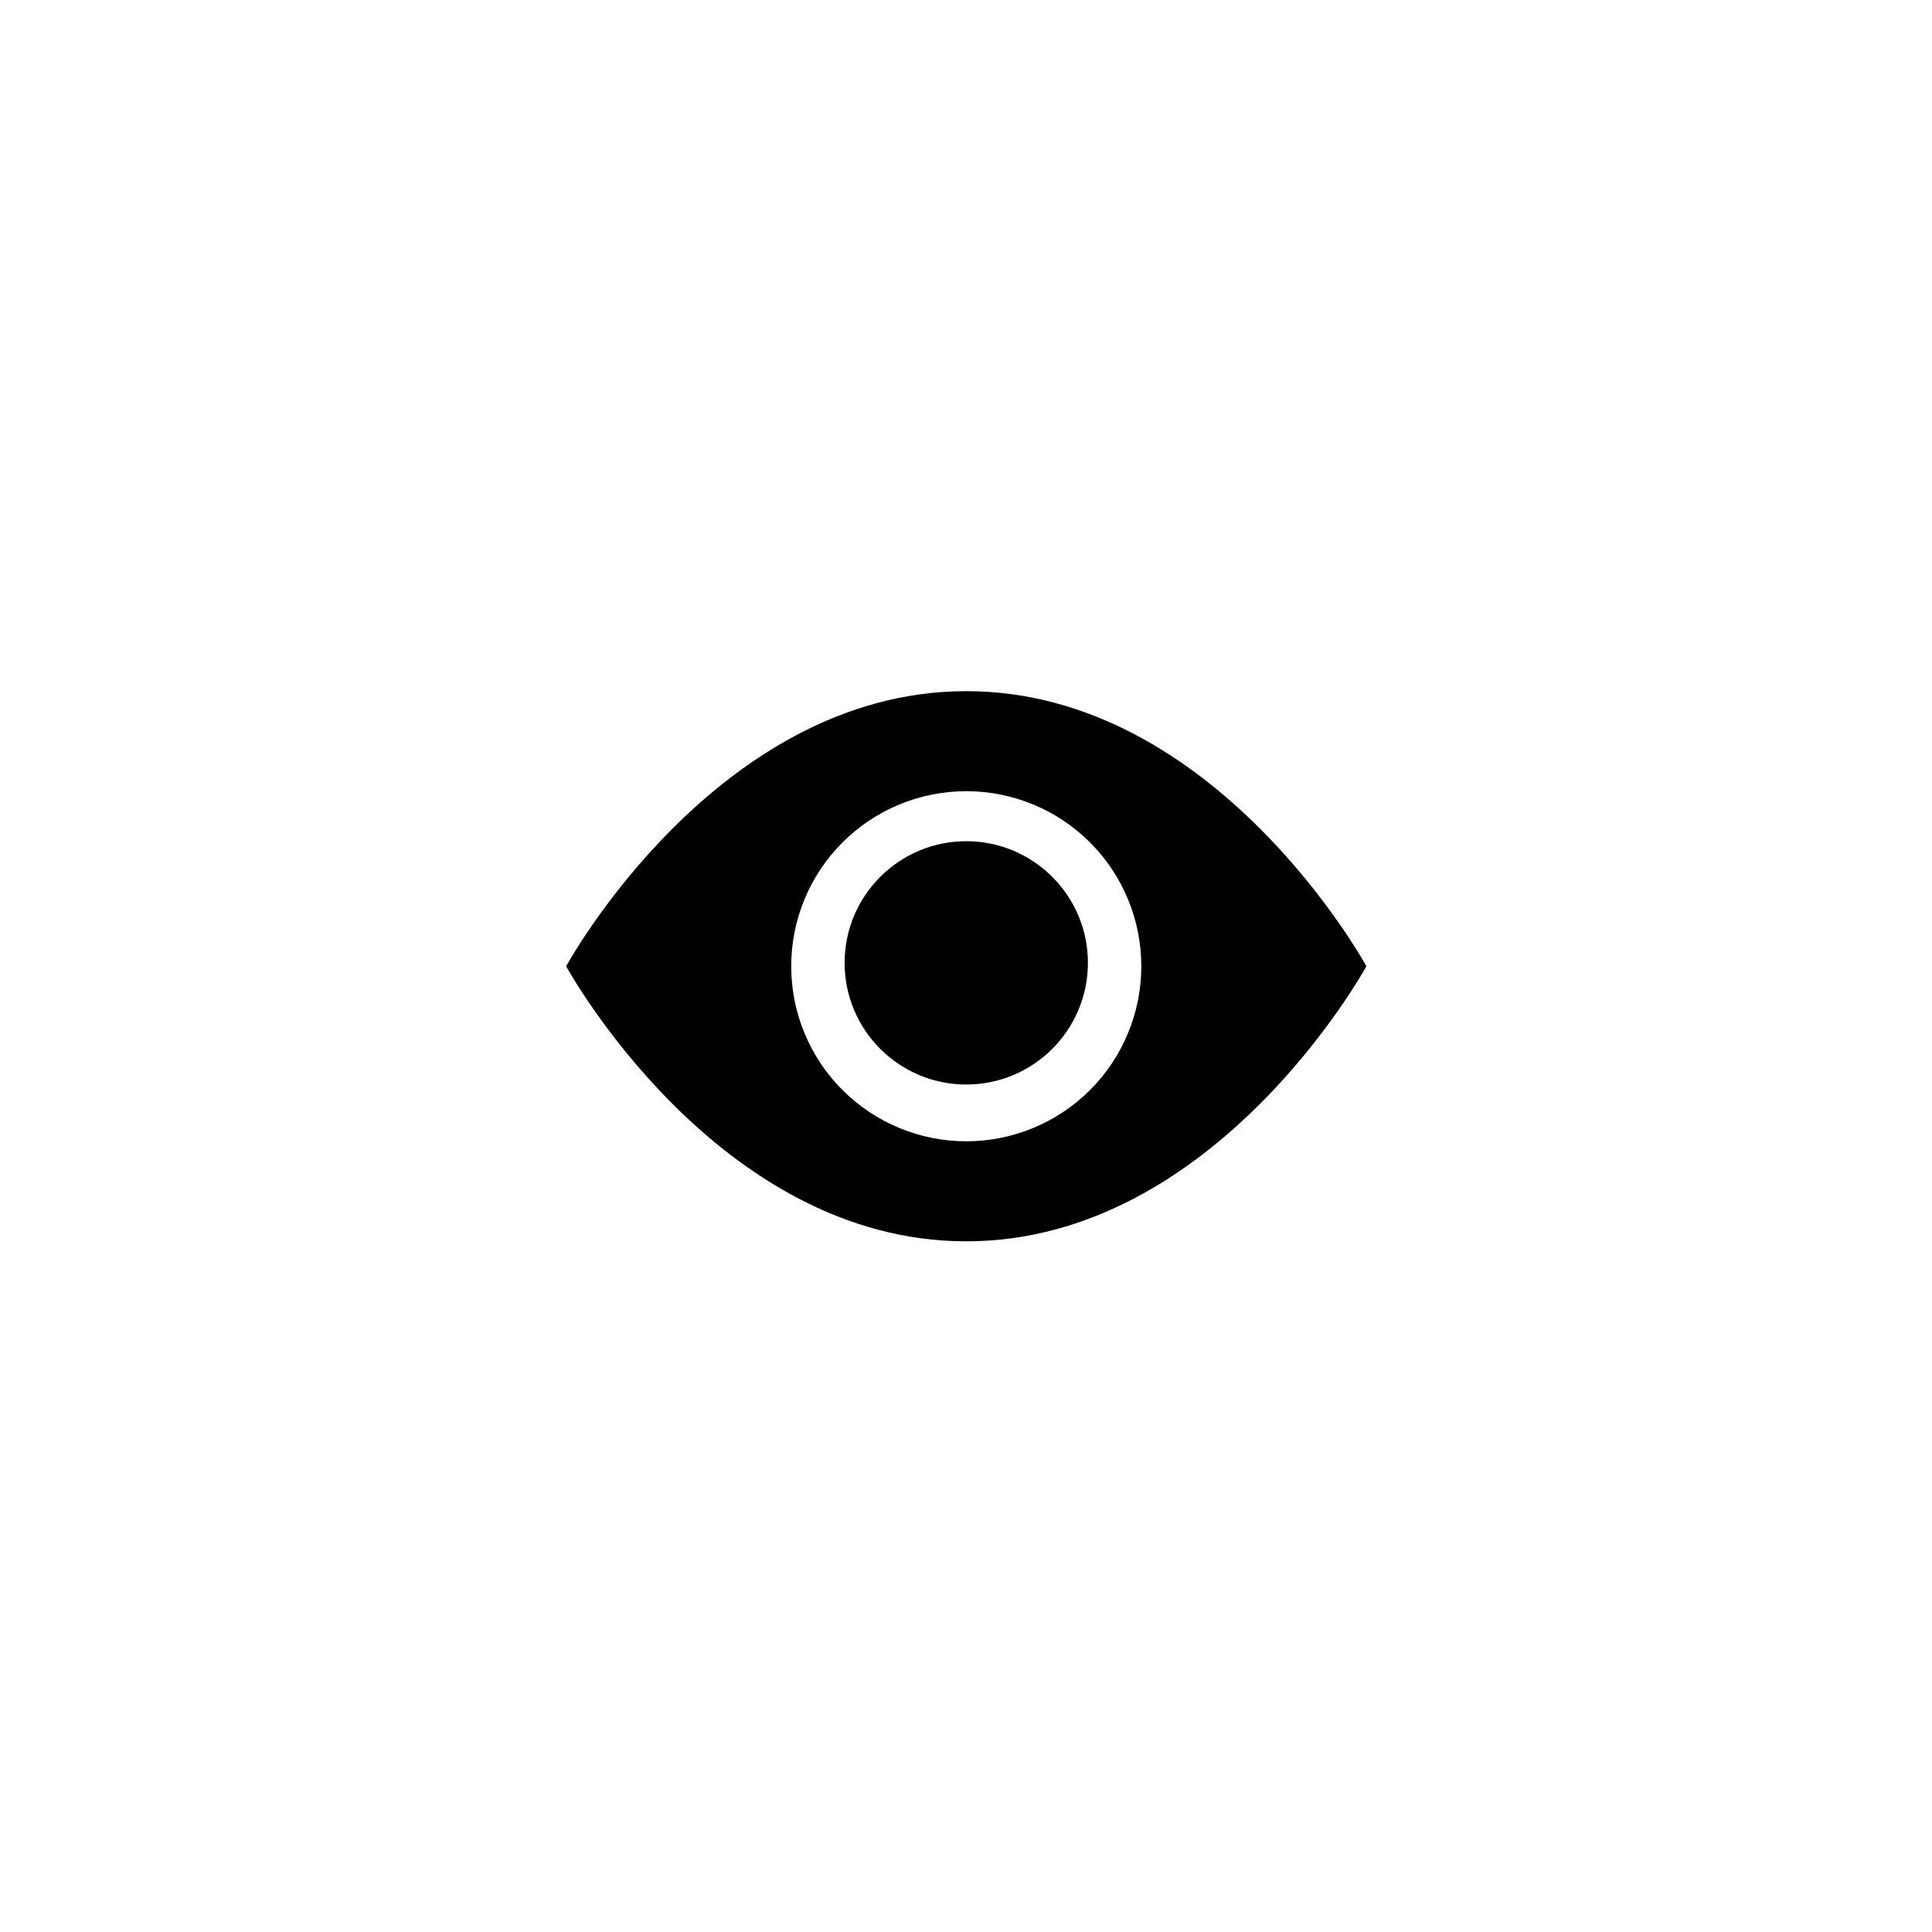 <?xml version="1.0" encoding="UTF-8" standalone="no"?>
<!DOCTYPE svg PUBLIC "-//W3C//DTD SVG 1.1//EN" "http://www.w3.org/Graphics/SVG/1.1/DTD/svg11.dtd">
<svg width="100%" height="100%" viewBox="0 0 512 512" version="1.1" xmlns="http://www.w3.org/2000/svg" xmlns:xlink="http://www.w3.org/1999/xlink" xml:space="preserve" xmlns:serif="http://www.serif.com/" style="fill-rule:evenodd;clip-rule:evenodd;stroke-linejoin:round;stroke-miterlimit:2;">
    <g transform="matrix(0.729,0,0,0.729,55.263,69.44)">
        <path d="M130,256C130,256 184.545,156 275.455,156C366.364,156 420.909,256 420.909,256C420.909,256 366.364,356 275.455,356C184.545,356 130,256 130,256ZM275.455,319.636C292.332,319.636 308.518,312.932 320.453,300.998C332.387,289.064 339.091,272.877 339.091,256C339.091,239.123 332.387,222.936 320.453,211.002C308.518,199.068 292.332,192.364 275.455,192.364C258.577,192.364 242.391,199.068 230.457,211.002C218.523,222.936 211.818,239.123 211.818,256C211.818,272.877 218.523,289.064 230.457,300.998C242.391,312.932 258.577,319.636 275.455,319.636ZM275.455,210.545C299.864,210.545 319.681,230.362 319.681,254.771C319.681,279.181 299.864,298.998 275.455,298.998C251.046,298.998 231.229,279.181 231.229,254.771C231.229,230.362 251.046,210.545 275.455,210.545Z" style="fill-rule:nonzero;"/>
    </g>
</svg>
